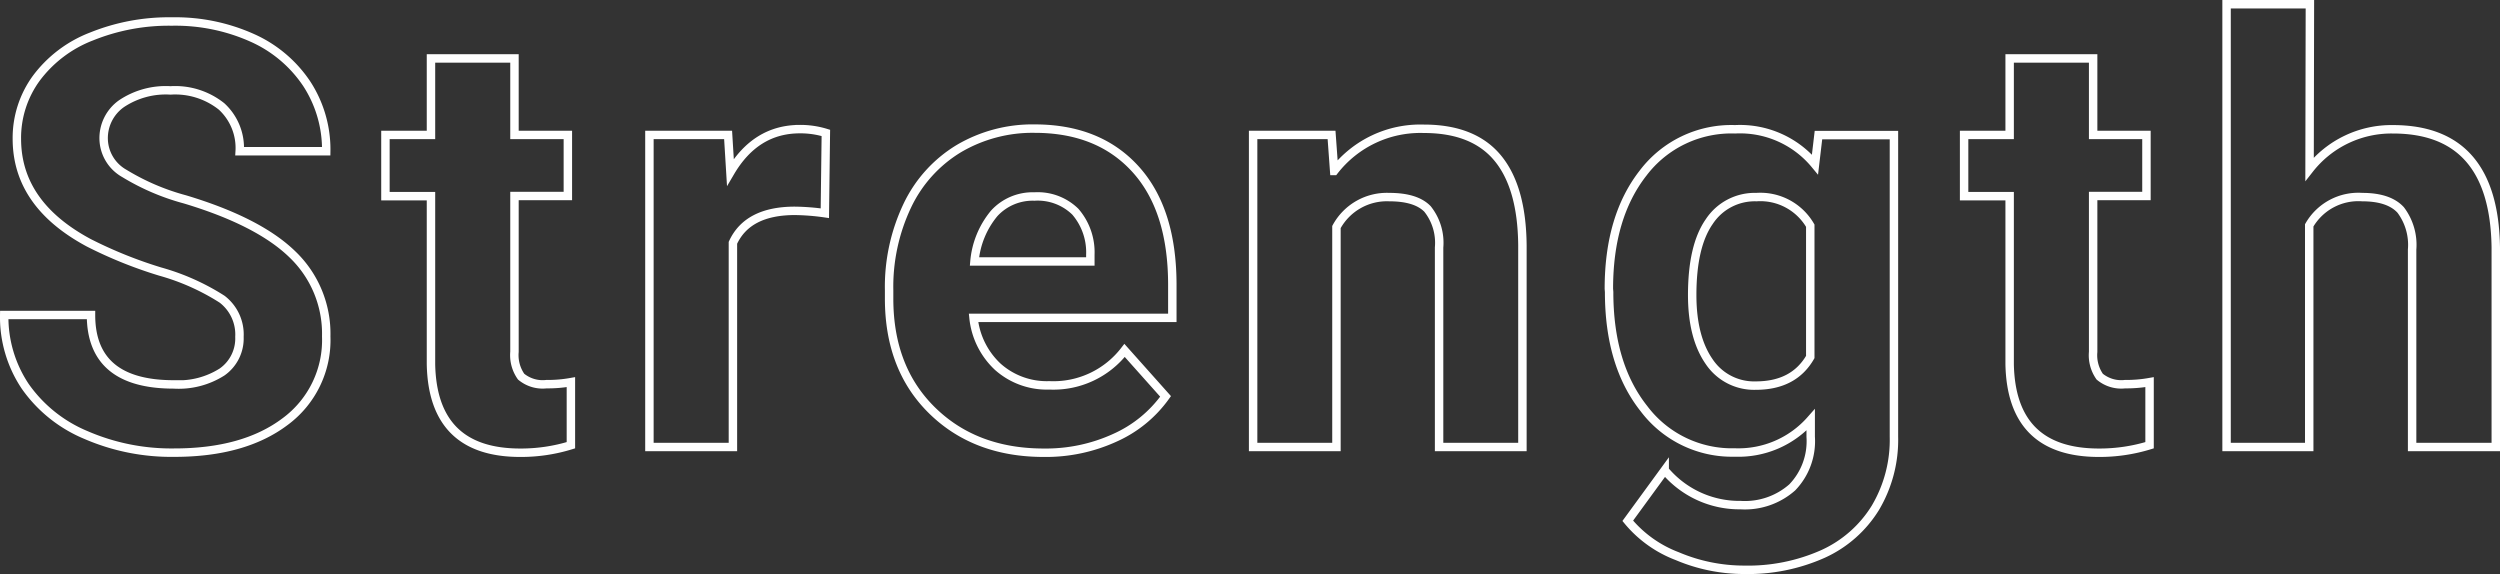<svg xmlns="http://www.w3.org/2000/svg" width="296.42" height="68.06" viewBox="0 0 296.42 68.06"><rect x="0" y="0" width="296.42" height="68.06" fill="#333333" stroke="none"/><defs><style>.cls-1{fill:none;stroke:#fff;stroke-miterlimit:10;}</style></defs><g id="レイヤー_2" data-name="レイヤー 2"><g id="レイヤー_1-2" data-name="レイヤー 1"><path class="cls-1" d="M28.39,39.94a5.27,5.27,0,0,0-2.05-4.46A27.18,27.18,0,0,0,19,32.2a52.13,52.13,0,0,1-8.45-3.4Q2,24.23,2,16.46A12,12,0,0,1,4.31,9.27a14.79,14.79,0,0,1,6.53-4.94,24.48,24.48,0,0,1,9.55-1.78,22.3,22.3,0,0,1,9.5,1.93,15.21,15.21,0,0,1,6.48,5.45,14.28,14.28,0,0,1,2.31,8H28.42a6.68,6.68,0,0,0-2.15-5.31,8.81,8.81,0,0,0-6.05-1.9,9.43,9.43,0,0,0-5.84,1.59,5,5,0,0,0-2.09,4.19,4.8,4.8,0,0,0,2.45,4.06,27.41,27.41,0,0,0,7.19,3.08q8.75,2.63,12.75,6.53a13,13,0,0,1,4,9.71A12,12,0,0,1,33.79,50q-4.89,3.68-13.16,3.67a25.45,25.45,0,0,1-10.46-2.1A16.53,16.53,0,0,1,3,45.82,14.76,14.76,0,0,1,.5,37.35H10.79q0,8.24,9.84,8.23a9.59,9.59,0,0,0,5.71-1.48A4.85,4.85,0,0,0,28.39,39.94Z"/><path class="cls-1" d="M61,6.93V16h6.33v7.24H61V41.72a4.42,4.42,0,0,0,.79,2.94,4,4,0,0,0,3,.89,15.65,15.65,0,0,0,2.9-.24v7.48a20.05,20.05,0,0,1-6,.89q-10.38,0-10.59-10.49V23.26h-5.4V16h5.4V6.93Z"/><path class="cls-1" d="M97.8,25.28A27.12,27.12,0,0,0,94.25,25q-5.61,0-7.35,3.79V53H77V16h9.33l.27,4.41q3-5.1,8.24-5.1a10.24,10.24,0,0,1,3.08.45Z"/><path class="cls-1" d="M123.77,53.68q-8.13,0-13.24-5T105.42,35.4v-1a22.42,22.42,0,0,1,2.15-10,15.81,15.81,0,0,1,6.1-6.77,17.2,17.2,0,0,1,9-2.38q7.59,0,11.95,4.79T139,33.69v4H115.43a9.21,9.21,0,0,0,2.89,5.81,8.73,8.73,0,0,0,6.1,2.19,10.65,10.65,0,0,0,8.92-4.14L138.2,47a14.76,14.76,0,0,1-6,4.9A19.64,19.64,0,0,1,123.77,53.68ZM122.65,23.3a6.17,6.17,0,0,0-4.77,2,10.31,10.31,0,0,0-2.34,5.7h13.74V30.2a7.37,7.37,0,0,0-1.78-5.1A6.38,6.38,0,0,0,122.65,23.3Z"/><path class="cls-1" d="M157.88,16l.31,4.27a12.93,12.93,0,0,1,10.63-5q5.88,0,8.75,3.46t2.94,10.32V53h-9.88V29.35a6.44,6.44,0,0,0-1.37-4.57c-.91-.94-2.42-1.41-4.54-1.41a6.8,6.8,0,0,0-6.26,3.55V53h-9.88V16Z"/><path class="cls-1" d="M190.76,34.24q0-8.52,4.05-13.71a13.14,13.14,0,0,1,10.92-5.2,11.53,11.53,0,0,1,9.47,4.17l.41-3.48h8.95V51.77a15.8,15.8,0,0,1-2.2,8.44,14.15,14.15,0,0,1-6.21,5.47,21.81,21.81,0,0,1-9.36,1.88,20.31,20.31,0,0,1-7.93-1.62A14.11,14.11,0,0,1,193,61.75l4.38-6a11.55,11.55,0,0,0,9,4.14,8.48,8.48,0,0,0,6.12-2.1,7.88,7.88,0,0,0,2.19-6v-2a11.42,11.42,0,0,1-9,3.86,13.06,13.06,0,0,1-10.78-5.21q-4.12-5.2-4.12-13.82Zm9.88.73q0,5,2,7.89a6.41,6.41,0,0,0,5.54,2.86q4.51,0,6.46-3.39V26.76a6.84,6.84,0,0,0-6.39-3.39,6.46,6.46,0,0,0-5.59,2.91C201.31,28.22,200.64,31.11,200.64,35Z"/><path class="cls-1" d="M248.18,6.93V16h6.32v7.24h-6.32V41.72a4.42,4.42,0,0,0,.78,2.94,4,4,0,0,0,3,.89,15.84,15.84,0,0,0,2.91-.24v7.48a20.17,20.17,0,0,1-6,.89q-10.38,0-10.59-10.49V23.26h-5.4V16h5.4V6.93Z"/><path class="cls-1" d="M273.84,20.05a12.34,12.34,0,0,1,9.88-4.72q12,0,12.2,14V53H286V29.59a6.87,6.87,0,0,0-1.36-4.7c-.92-1-2.43-1.52-4.55-1.52a6.72,6.72,0,0,0-6.29,3.35V53H264V.5h9.88Z"/></g></g></svg>